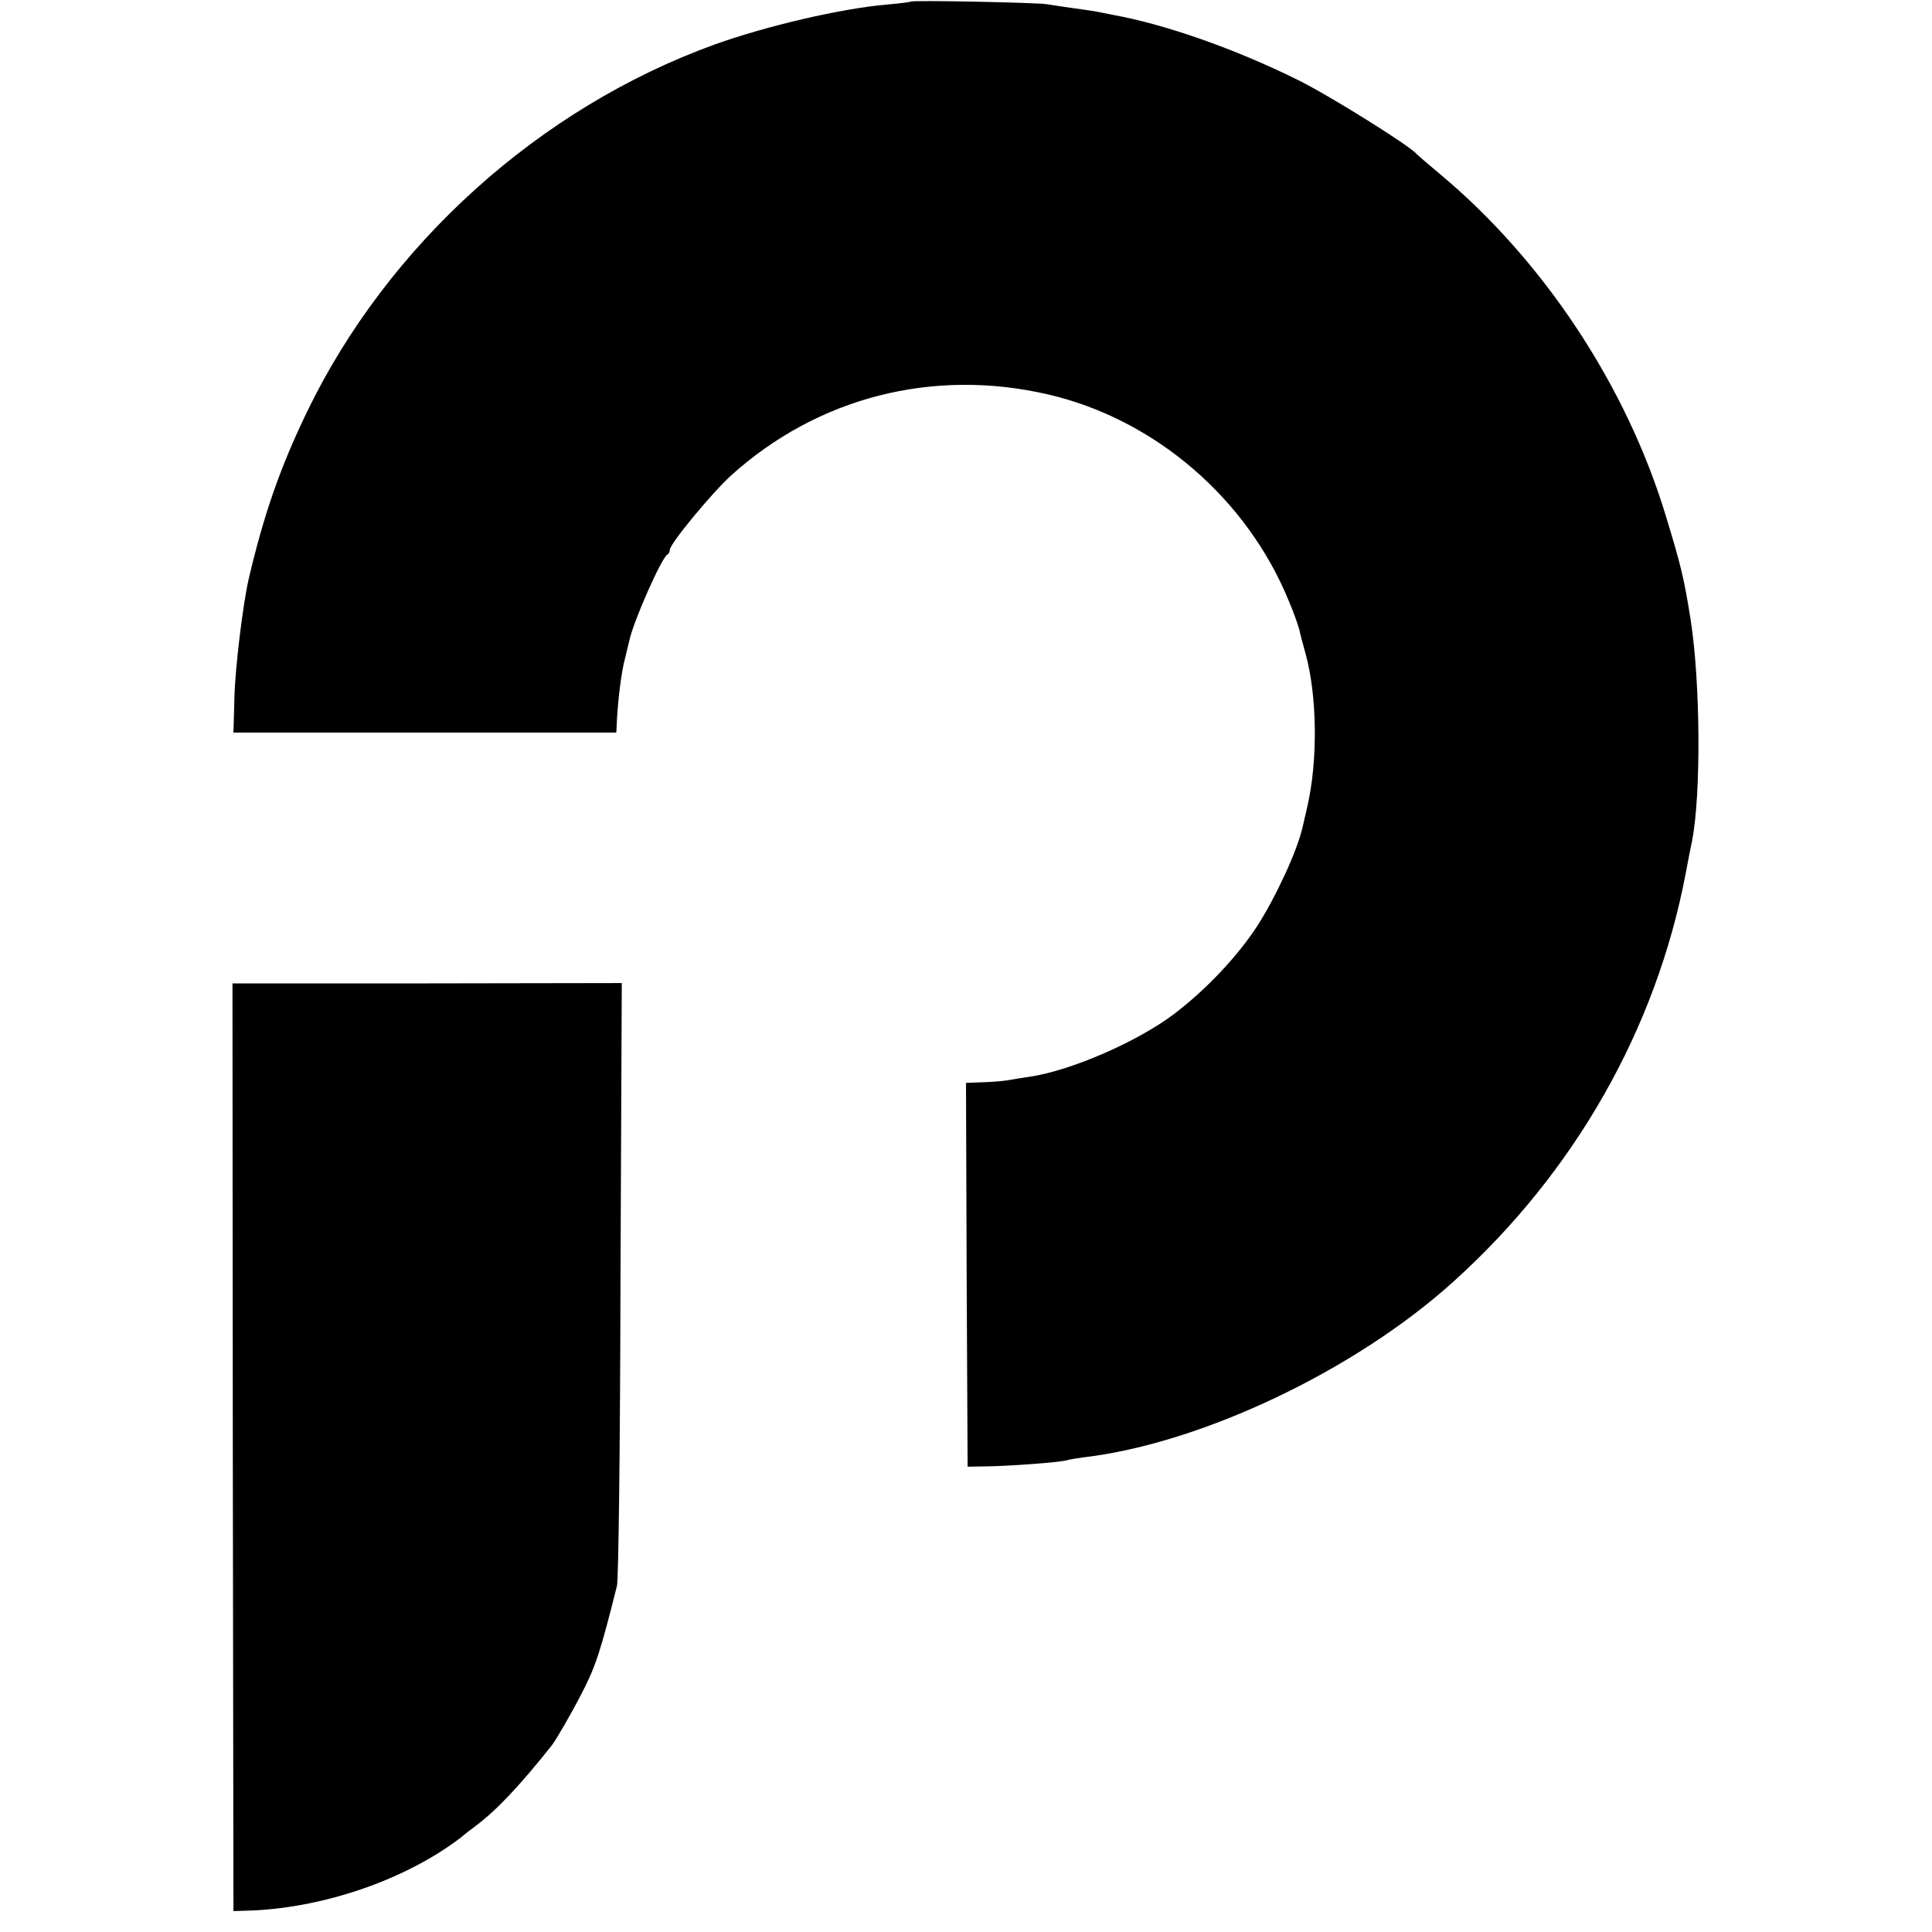 <?xml version="1.0" standalone="no"?>
<!DOCTYPE svg PUBLIC "-//W3C//DTD SVG 20010904//EN"
 "http://www.w3.org/TR/2001/REC-SVG-20010904/DTD/svg10.dtd">
<svg version="1.0" xmlns="http://www.w3.org/2000/svg"
 width="600pt" height="600pt" viewBox="0 0 600 600"
 preserveAspectRatio="xMidYMid meet">
<g transform="translate(0,600) scale(0.1,-0.1)"
fill="#000000" stroke="none">
<path d="M2829 5995 c-2 -1 -35 -6 -73 -9 -142 -12 -374 -66 -536 -124 -545
-197 -1016 -622 -1267 -1142 -83 -172 -133 -316 -180 -515 -19 -82 -43 -282
-45 -372 l-3 -108 595 0 594 0 2 40 c4 70 14 149 25 190 5 22 12 48 14 58 14
62 101 258 118 265 4 2 7 8 7 14 0 19 129 175 190 231 269 243 627 335 985
252 332 -77 619 -324 749 -645 15 -35 28 -74 31 -85 2 -11 11 -44 19 -73 37
-133 39 -333 6 -477 -6 -27 -13 -57 -15 -65 -17 -74 -83 -216 -140 -305 -61
-94 -157 -196 -256 -272 -114 -87 -322 -178 -452 -197 -27 -4 -58 -9 -68 -11
-11 -2 -44 -5 -74 -6 l-55 -2 2 -596 3 -596 60 1 c74 1 231 13 248 19 6 2 30
6 52 9 366 43 844 270 1149 546 376 339 629 784 721 1267 8 43 17 89 20 102
28 145 26 492 -5 689 -20 126 -30 167 -77 321 -123 405 -381 794 -703 1062
-36 30 -67 57 -70 60 -19 25 -276 185 -370 231 -196 97 -413 173 -575 202 -16
3 -39 8 -50 10 -11 2 -45 7 -75 11 -30 4 -66 10 -80 12 -32 5 -417 13 -421 8z"/>
<path d="M723 1506 l2 -1441 35 1 c236 5 499 95 672 228 14 12 35 28 46 36 64
48 135 123 236 250 13 17 58 94 92 160 44 85 59 131 110 335 5 17 10 444 11
951 l4 921 -605 -1 -604 0 1 -1440z"/>
</g>
</svg>
